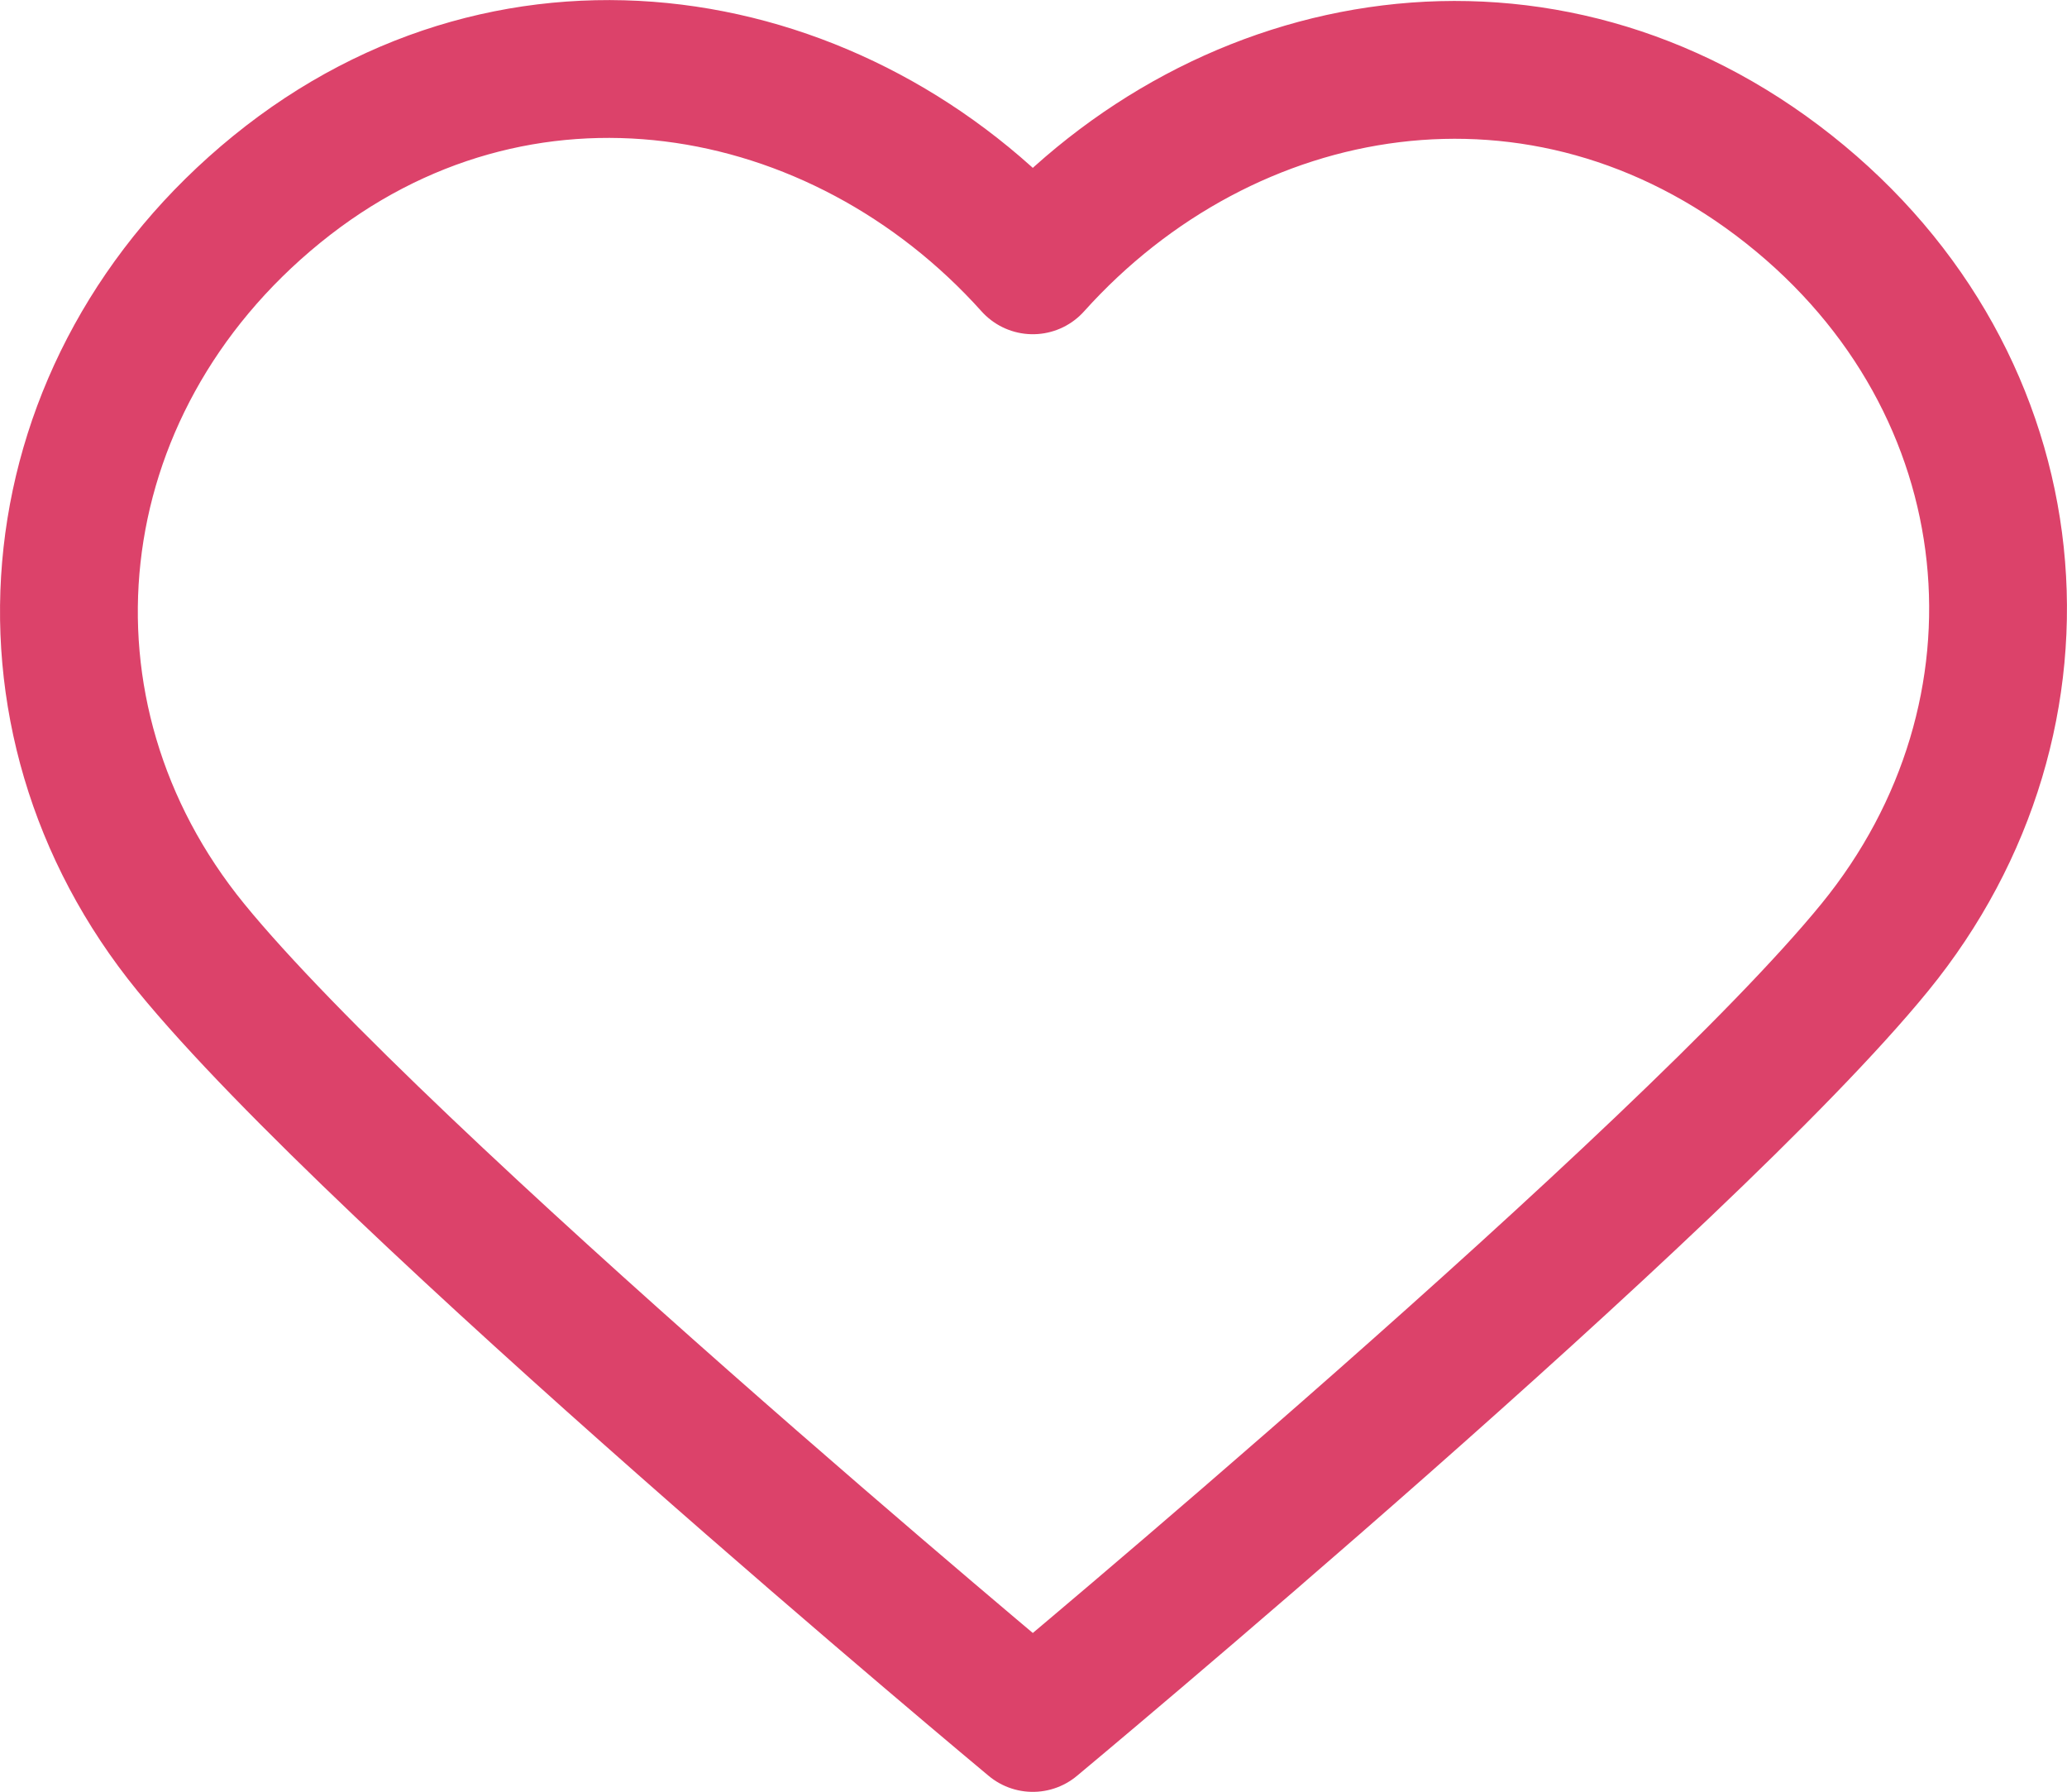 <?xml version="1.0" encoding="UTF-8"?> <svg xmlns="http://www.w3.org/2000/svg" width="15" height="13" viewBox="0 0 15 13" fill="none"><path fill-rule="evenodd" clip-rule="evenodd" d="M7.495 1.925C6.096 0.366 3.762 -0.053 2.008 1.374C0.255 2.801 0.008 5.187 1.385 6.874C2.762 8.562 7.495 12.501 7.495 12.501C7.495 12.501 12.228 8.562 13.605 6.874C14.982 5.187 14.766 2.786 12.982 1.374C11.198 -0.038 8.895 0.366 7.495 1.925Z" stroke="#DC426A" stroke-linecap="round" stroke-linejoin="round"></path></svg> 